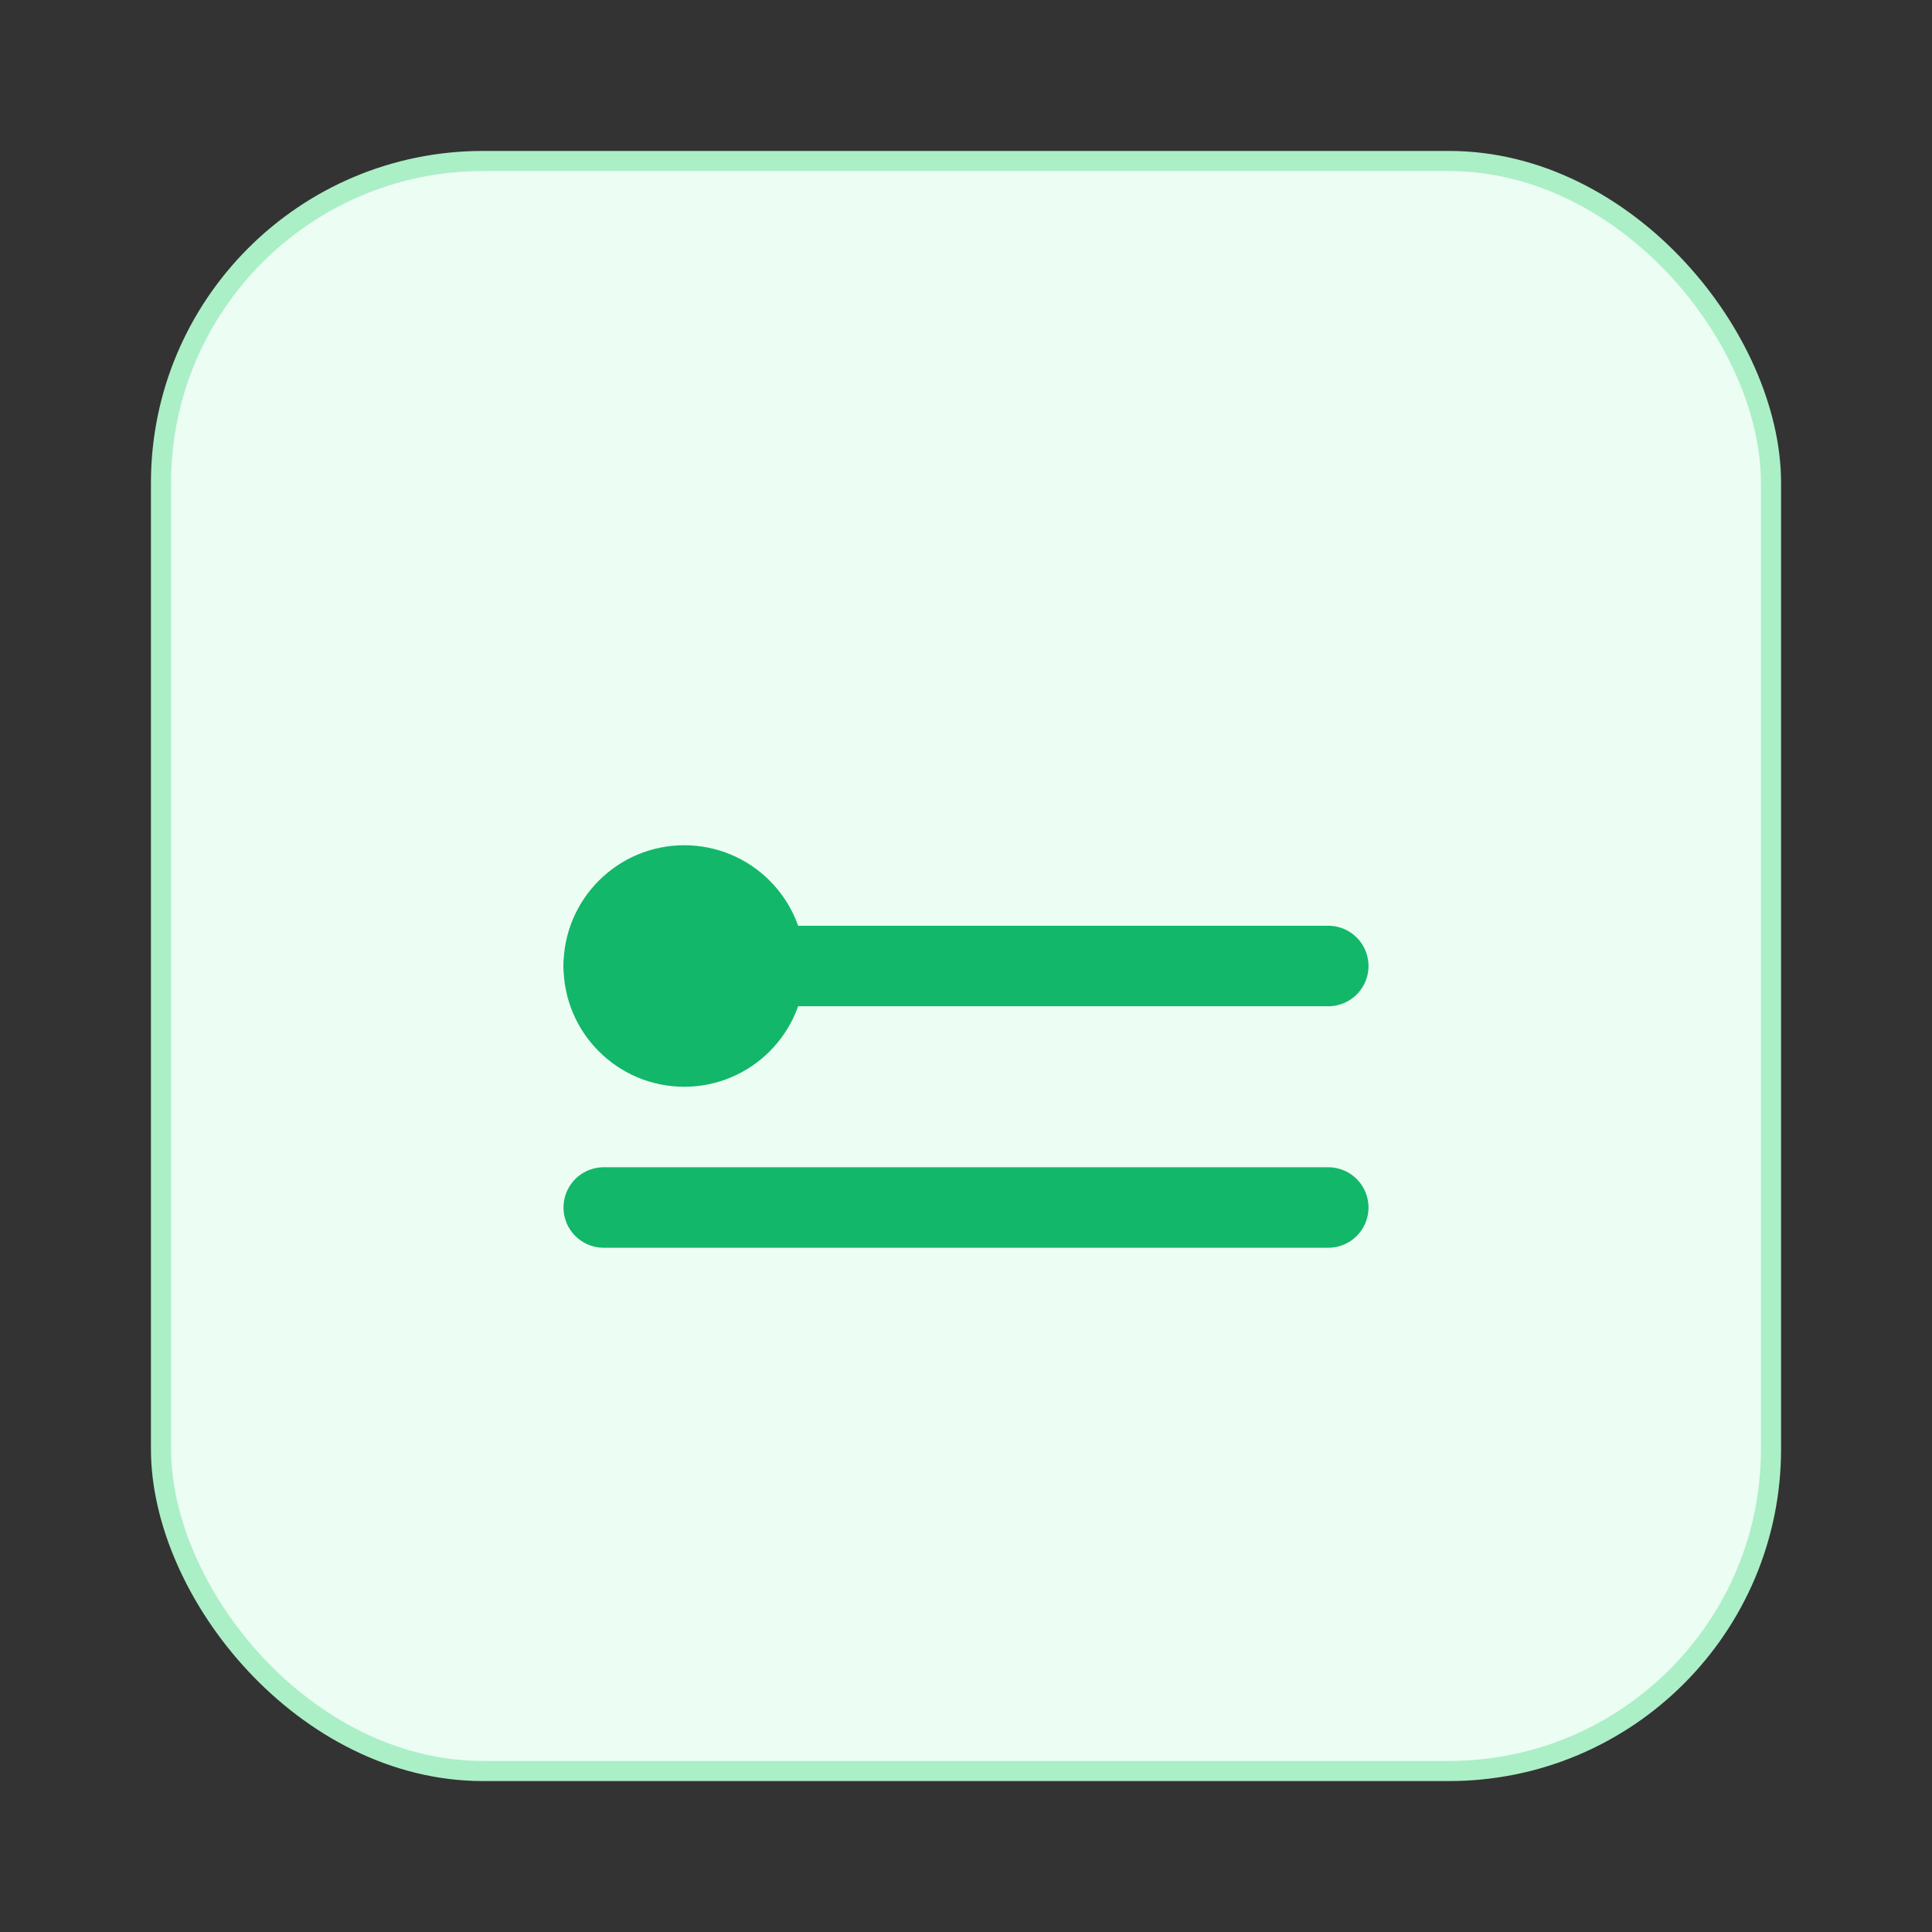<svg xmlns="http://www.w3.org/2000/svg" width="96" height="96" viewBox="0 0 96 96" fill="none">
  <rect x="0" y="0" width="96" height="96" fill="#333333" stroke="none"/>
  <rect x="8" y="8" width="80" height="80" rx="16" fill="#ECFDF3" stroke="#ABEFC6"/>
  <path d="M30 60h36" stroke="#12B76A" stroke-width="4" stroke-linecap="round"/>
  <path d="M30 48h36" stroke="#12B76A" stroke-width="4" stroke-linecap="round"/>
  <circle cx="34" cy="48" r="6" fill="#12B76A"/>
</svg>


